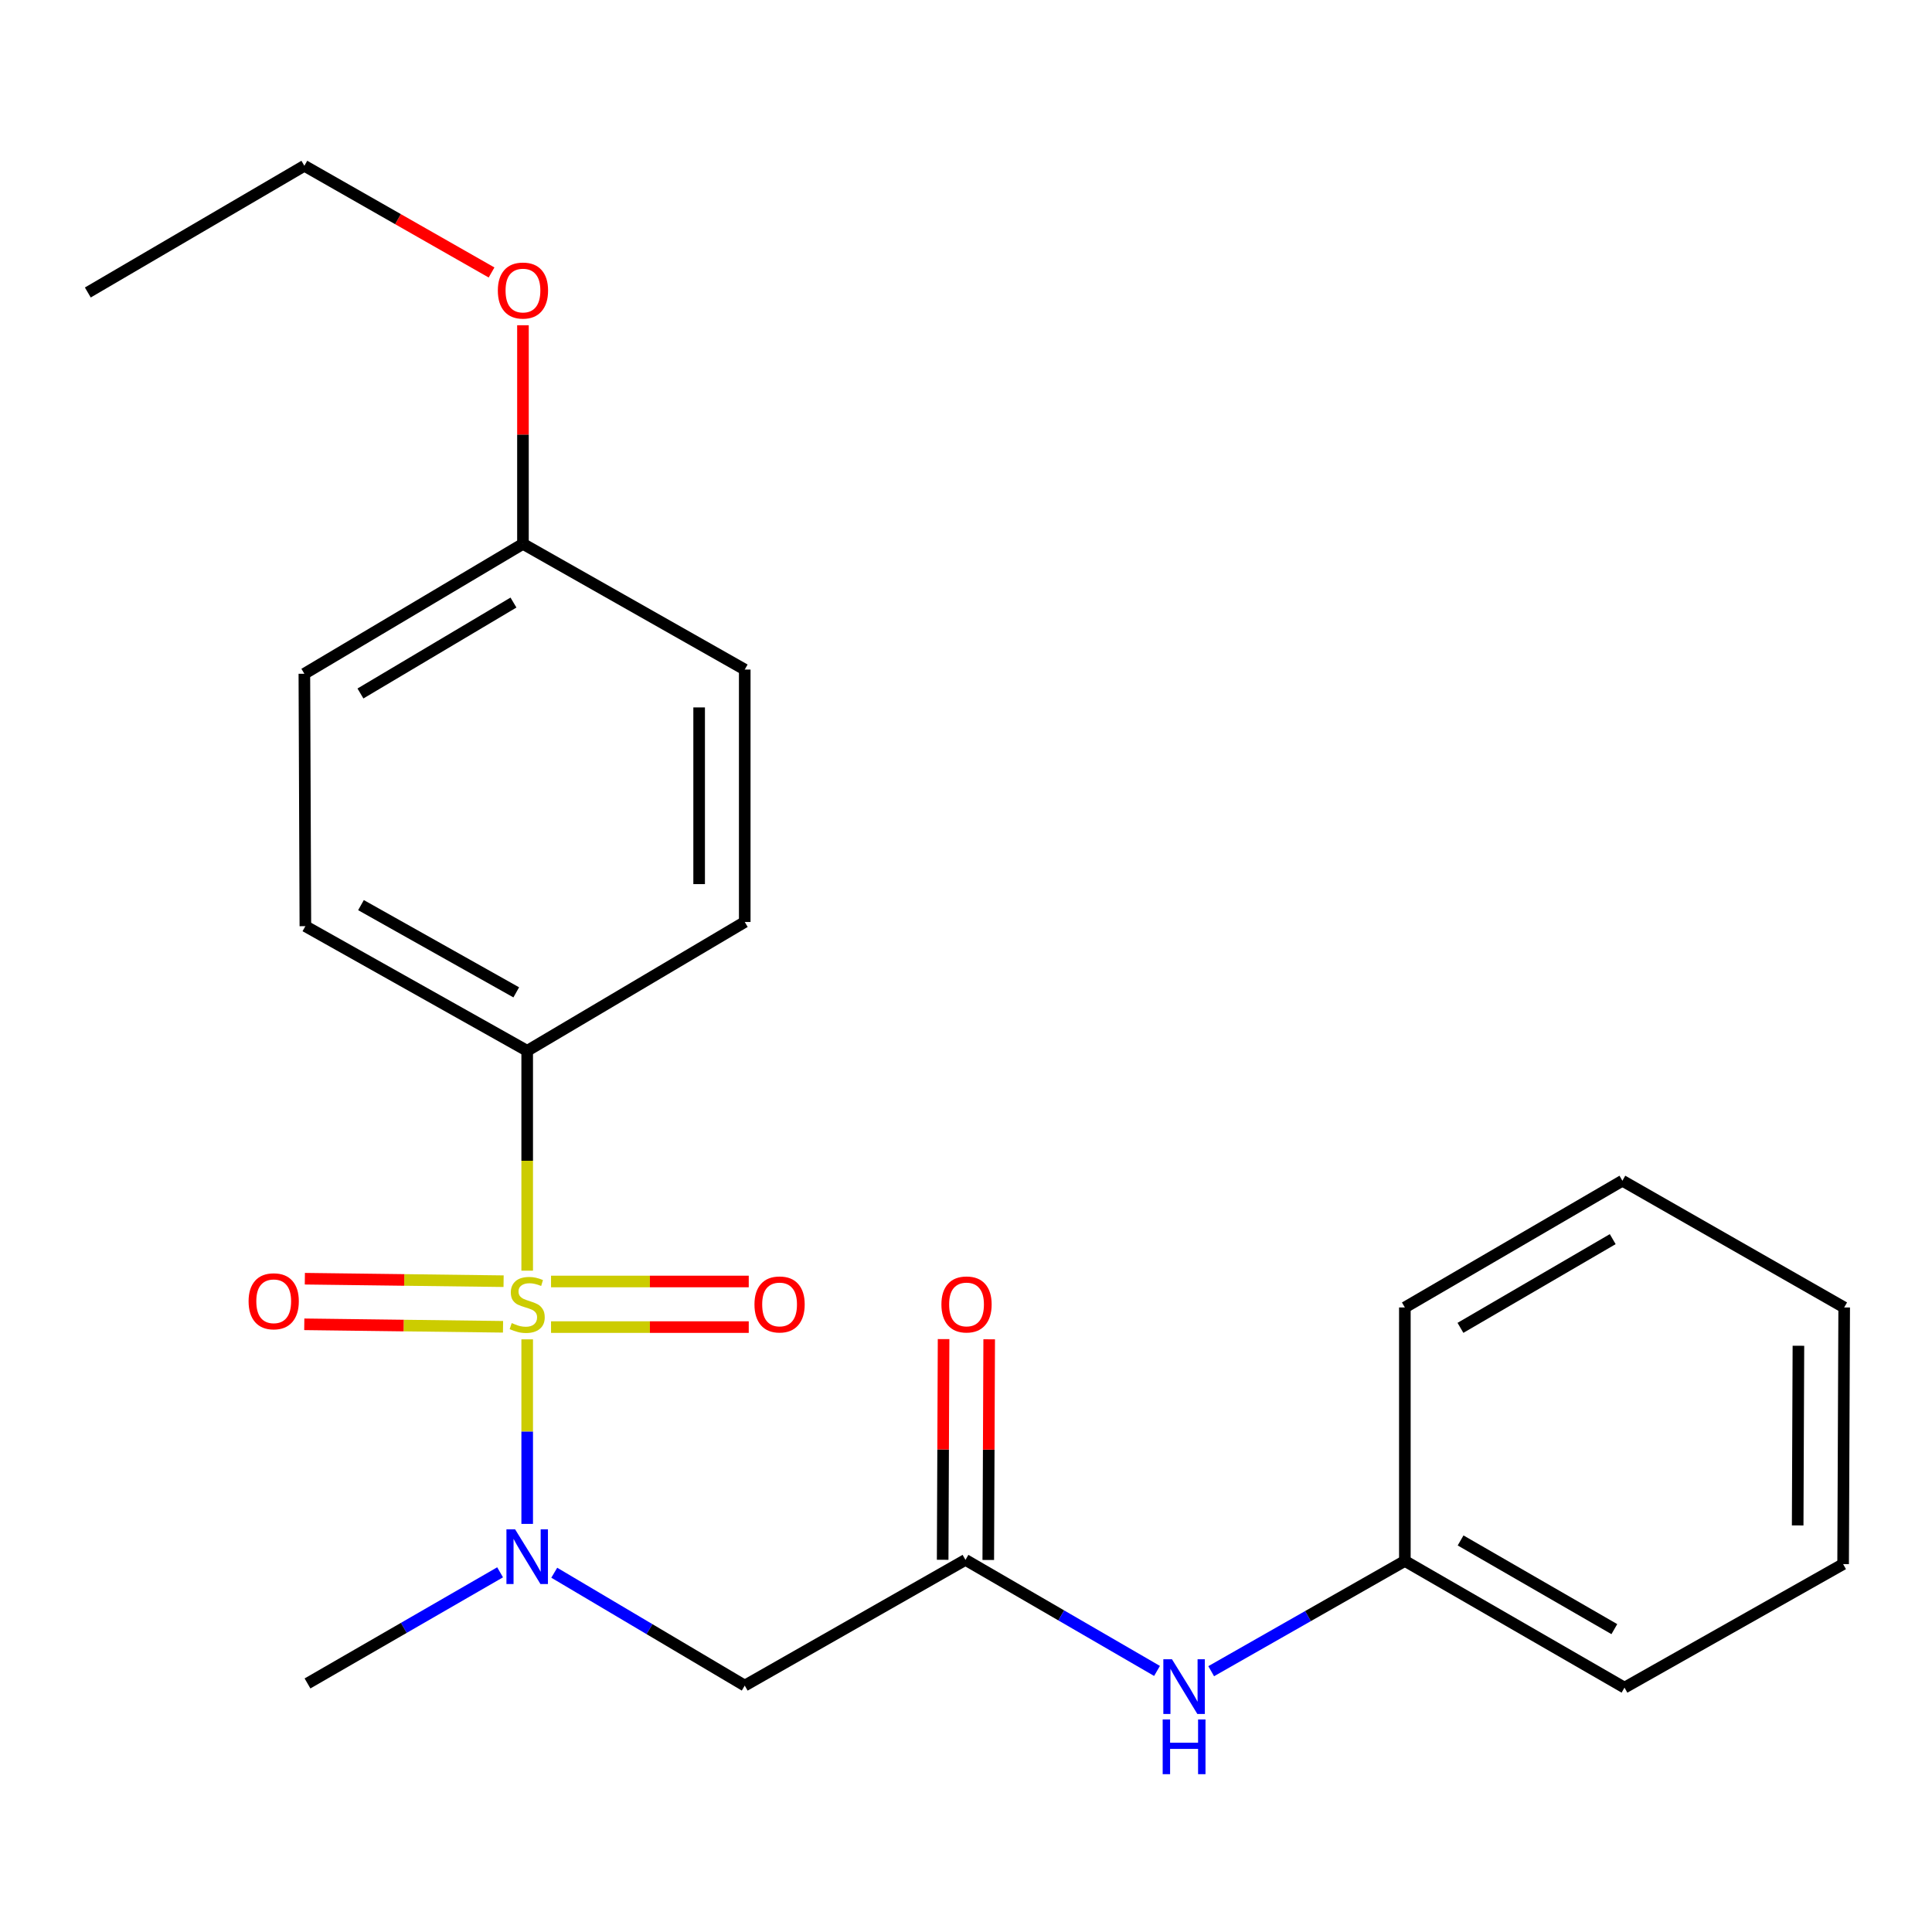 <?xml version='1.0' encoding='iso-8859-1'?>
<svg version='1.1' baseProfile='full'
              xmlns='http://www.w3.org/2000/svg'
                      xmlns:rdkit='http://www.rdkit.org/xml'
                      xmlns:xlink='http://www.w3.org/1999/xlink'
                  xml:space='preserve'
width='1000px' height='1000px' viewBox='0 0 1000 1000'>
<!-- END OF HEADER -->
<rect style='opacity:1.0;fill:#FFFFFF;stroke:none' width='1000' height='1000' x='0' y='0'> </rect>
<path class='bond-0' d='M 272.872,693.245 L 272.872,741.005' style='fill:none;fill-rule:evenodd;stroke:#CCCC00;stroke-width:6px;stroke-linecap:butt;stroke-linejoin:miter;stroke-opacity:1' />
<path class='bond-0' d='M 272.872,741.005 L 272.872,788.765' style='fill:none;fill-rule:evenodd;stroke:#0000FF;stroke-width:6px;stroke-linecap:butt;stroke-linejoin:miter;stroke-opacity:1' />
<path class='bond-3' d='M 272.872,657.699 L 272.872,600.798' style='fill:none;fill-rule:evenodd;stroke:#CCCC00;stroke-width:6px;stroke-linecap:butt;stroke-linejoin:miter;stroke-opacity:1' />
<path class='bond-3' d='M 272.872,600.798 L 272.872,543.897' style='fill:none;fill-rule:evenodd;stroke:#000000;stroke-width:6px;stroke-linecap:butt;stroke-linejoin:miter;stroke-opacity:1' />
<path class='bond-4' d='M 260.659,663.143 L 209.223,662.5' style='fill:none;fill-rule:evenodd;stroke:#CCCC00;stroke-width:6px;stroke-linecap:butt;stroke-linejoin:miter;stroke-opacity:1' />
<path class='bond-4' d='M 209.223,662.5 L 157.788,661.858' style='fill:none;fill-rule:evenodd;stroke:#FF0000;stroke-width:6px;stroke-linecap:butt;stroke-linejoin:miter;stroke-opacity:1' />
<path class='bond-4' d='M 260.364,686.746 L 208.929,686.103' style='fill:none;fill-rule:evenodd;stroke:#CCCC00;stroke-width:6px;stroke-linecap:butt;stroke-linejoin:miter;stroke-opacity:1' />
<path class='bond-4' d='M 208.929,686.103 L 157.493,685.46' style='fill:none;fill-rule:evenodd;stroke:#FF0000;stroke-width:6px;stroke-linecap:butt;stroke-linejoin:miter;stroke-opacity:1' />
<path class='bond-5' d='M 285.217,686.901 L 336.385,686.901' style='fill:none;fill-rule:evenodd;stroke:#CCCC00;stroke-width:6px;stroke-linecap:butt;stroke-linejoin:miter;stroke-opacity:1' />
<path class='bond-5' d='M 336.385,686.901 L 387.552,686.901' style='fill:none;fill-rule:evenodd;stroke:#FF0000;stroke-width:6px;stroke-linecap:butt;stroke-linejoin:miter;stroke-opacity:1' />
<path class='bond-5' d='M 285.217,663.296 L 336.385,663.296' style='fill:none;fill-rule:evenodd;stroke:#CCCC00;stroke-width:6px;stroke-linecap:butt;stroke-linejoin:miter;stroke-opacity:1' />
<path class='bond-5' d='M 336.385,663.296 L 387.552,663.296' style='fill:none;fill-rule:evenodd;stroke:#FF0000;stroke-width:6px;stroke-linecap:butt;stroke-linejoin:miter;stroke-opacity:1' />
<path class='bond-1' d='M 286.884,814.039 L 336.181,843.249' style='fill:none;fill-rule:evenodd;stroke:#0000FF;stroke-width:6px;stroke-linecap:butt;stroke-linejoin:miter;stroke-opacity:1' />
<path class='bond-1' d='M 336.181,843.249 L 385.478,872.459' style='fill:none;fill-rule:evenodd;stroke:#000000;stroke-width:6px;stroke-linecap:butt;stroke-linejoin:miter;stroke-opacity:1' />
<path class='bond-14' d='M 258.85,813.827 L 209.006,842.586' style='fill:none;fill-rule:evenodd;stroke:#0000FF;stroke-width:6px;stroke-linecap:butt;stroke-linejoin:miter;stroke-opacity:1' />
<path class='bond-14' d='M 209.006,842.586 L 159.163,871.345' style='fill:none;fill-rule:evenodd;stroke:#000000;stroke-width:6px;stroke-linecap:butt;stroke-linejoin:miter;stroke-opacity:1' />
<path class='bond-2' d='M 385.478,872.459 L 499.725,807.389' style='fill:none;fill-rule:evenodd;stroke:#000000;stroke-width:6px;stroke-linecap:butt;stroke-linejoin:miter;stroke-opacity:1' />
<path class='bond-6' d='M 499.725,807.389 L 549.298,836.132' style='fill:none;fill-rule:evenodd;stroke:#000000;stroke-width:6px;stroke-linecap:butt;stroke-linejoin:miter;stroke-opacity:1' />
<path class='bond-6' d='M 549.298,836.132 L 598.872,864.874' style='fill:none;fill-rule:evenodd;stroke:#0000FF;stroke-width:6px;stroke-linecap:butt;stroke-linejoin:miter;stroke-opacity:1' />
<path class='bond-7' d='M 511.527,807.438 L 511.765,750.327' style='fill:none;fill-rule:evenodd;stroke:#000000;stroke-width:6px;stroke-linecap:butt;stroke-linejoin:miter;stroke-opacity:1' />
<path class='bond-7' d='M 511.765,750.327 L 512.002,693.215' style='fill:none;fill-rule:evenodd;stroke:#FF0000;stroke-width:6px;stroke-linecap:butt;stroke-linejoin:miter;stroke-opacity:1' />
<path class='bond-7' d='M 487.922,807.34 L 488.16,750.228' style='fill:none;fill-rule:evenodd;stroke:#000000;stroke-width:6px;stroke-linecap:butt;stroke-linejoin:miter;stroke-opacity:1' />
<path class='bond-7' d='M 488.16,750.228 L 488.398,693.117' style='fill:none;fill-rule:evenodd;stroke:#FF0000;stroke-width:6px;stroke-linecap:butt;stroke-linejoin:miter;stroke-opacity:1' />
<path class='bond-8' d='M 272.872,543.897 L 158.061,479.391' style='fill:none;fill-rule:evenodd;stroke:#000000;stroke-width:6px;stroke-linecap:butt;stroke-linejoin:miter;stroke-opacity:1' />
<path class='bond-8' d='M 267.212,513.642 L 186.845,468.488' style='fill:none;fill-rule:evenodd;stroke:#000000;stroke-width:6px;stroke-linecap:butt;stroke-linejoin:miter;stroke-opacity:1' />
<path class='bond-9' d='M 272.872,543.897 L 385.478,477.214' style='fill:none;fill-rule:evenodd;stroke:#000000;stroke-width:6px;stroke-linecap:butt;stroke-linejoin:miter;stroke-opacity:1' />
<path class='bond-10' d='M 626.91,865.011 L 677.032,836.475' style='fill:none;fill-rule:evenodd;stroke:#0000FF;stroke-width:6px;stroke-linecap:butt;stroke-linejoin:miter;stroke-opacity:1' />
<path class='bond-10' d='M 677.032,836.475 L 727.155,807.94' style='fill:none;fill-rule:evenodd;stroke:#000000;stroke-width:6px;stroke-linecap:butt;stroke-linejoin:miter;stroke-opacity:1' />
<path class='bond-13' d='M 158.061,479.391 L 157.537,348.739' style='fill:none;fill-rule:evenodd;stroke:#000000;stroke-width:6px;stroke-linecap:butt;stroke-linejoin:miter;stroke-opacity:1' />
<path class='bond-12' d='M 385.478,477.214 L 385.478,346.562' style='fill:none;fill-rule:evenodd;stroke:#000000;stroke-width:6px;stroke-linecap:butt;stroke-linejoin:miter;stroke-opacity:1' />
<path class='bond-12' d='M 361.874,457.616 L 361.874,366.16' style='fill:none;fill-rule:evenodd;stroke:#000000;stroke-width:6px;stroke-linecap:butt;stroke-linejoin:miter;stroke-opacity:1' />
<path class='bond-17' d='M 727.155,807.94 L 840.837,873.521' style='fill:none;fill-rule:evenodd;stroke:#000000;stroke-width:6px;stroke-linecap:butt;stroke-linejoin:miter;stroke-opacity:1' />
<path class='bond-17' d='M 756.002,797.331 L 835.58,843.238' style='fill:none;fill-rule:evenodd;stroke:#000000;stroke-width:6px;stroke-linecap:butt;stroke-linejoin:miter;stroke-opacity:1' />
<path class='bond-18' d='M 727.155,807.94 L 727.155,676.738' style='fill:none;fill-rule:evenodd;stroke:#000000;stroke-width:6px;stroke-linecap:butt;stroke-linejoin:miter;stroke-opacity:1' />
<path class='bond-11' d='M 270.682,281.505 L 385.478,346.562' style='fill:none;fill-rule:evenodd;stroke:#000000;stroke-width:6px;stroke-linecap:butt;stroke-linejoin:miter;stroke-opacity:1' />
<path class='bond-15' d='M 270.682,281.505 L 270.682,224.924' style='fill:none;fill-rule:evenodd;stroke:#000000;stroke-width:6px;stroke-linecap:butt;stroke-linejoin:miter;stroke-opacity:1' />
<path class='bond-15' d='M 270.682,224.924 L 270.682,168.343' style='fill:none;fill-rule:evenodd;stroke:#FF0000;stroke-width:6px;stroke-linecap:butt;stroke-linejoin:miter;stroke-opacity:1' />
<path class='bond-23' d='M 270.682,281.505 L 157.537,348.739' style='fill:none;fill-rule:evenodd;stroke:#000000;stroke-width:6px;stroke-linecap:butt;stroke-linejoin:miter;stroke-opacity:1' />
<path class='bond-23' d='M 265.768,311.883 L 186.567,358.946' style='fill:none;fill-rule:evenodd;stroke:#000000;stroke-width:6px;stroke-linecap:butt;stroke-linejoin:miter;stroke-opacity:1' />
<path class='bond-16' d='M 254.426,141.037 L 205.981,113.424' style='fill:none;fill-rule:evenodd;stroke:#FF0000;stroke-width:6px;stroke-linecap:butt;stroke-linejoin:miter;stroke-opacity:1' />
<path class='bond-16' d='M 205.981,113.424 L 157.537,85.81' style='fill:none;fill-rule:evenodd;stroke:#000000;stroke-width:6px;stroke-linecap:butt;stroke-linejoin:miter;stroke-opacity:1' />
<path class='bond-19' d='M 157.537,85.81 L 45.455,151.392' style='fill:none;fill-rule:evenodd;stroke:#000000;stroke-width:6px;stroke-linecap:butt;stroke-linejoin:miter;stroke-opacity:1' />
<path class='bond-21' d='M 840.837,873.521 L 953.995,809.579' style='fill:none;fill-rule:evenodd;stroke:#000000;stroke-width:6px;stroke-linecap:butt;stroke-linejoin:miter;stroke-opacity:1' />
<path class='bond-20' d='M 727.155,676.738 L 839.749,611.143' style='fill:none;fill-rule:evenodd;stroke:#000000;stroke-width:6px;stroke-linecap:butt;stroke-linejoin:miter;stroke-opacity:1' />
<path class='bond-20' d='M 755.926,687.295 L 834.742,641.378' style='fill:none;fill-rule:evenodd;stroke:#000000;stroke-width:6px;stroke-linecap:butt;stroke-linejoin:miter;stroke-opacity:1' />
<path class='bond-22' d='M 839.749,611.143 L 954.545,676.738' style='fill:none;fill-rule:evenodd;stroke:#000000;stroke-width:6px;stroke-linecap:butt;stroke-linejoin:miter;stroke-opacity:1' />
<path class='bond-24' d='M 953.995,809.579 L 954.545,676.738' style='fill:none;fill-rule:evenodd;stroke:#000000;stroke-width:6px;stroke-linecap:butt;stroke-linejoin:miter;stroke-opacity:1' />
<path class='bond-24' d='M 930.473,789.555 L 930.858,696.566' style='fill:none;fill-rule:evenodd;stroke:#000000;stroke-width:6px;stroke-linecap:butt;stroke-linejoin:miter;stroke-opacity:1' />
<path  class='atom-0' d='M 264.872 684.819
Q 265.192 684.939, 266.512 685.499
Q 267.832 686.059, 269.272 686.419
Q 270.752 686.739, 272.192 686.739
Q 274.872 686.739, 276.432 685.459
Q 277.992 684.139, 277.992 681.859
Q 277.992 680.299, 277.192 679.339
Q 276.432 678.379, 275.232 677.859
Q 274.032 677.339, 272.032 676.739
Q 269.512 675.979, 267.992 675.259
Q 266.512 674.539, 265.432 673.019
Q 264.392 671.499, 264.392 668.939
Q 264.392 665.379, 266.792 663.179
Q 269.232 660.979, 274.032 660.979
Q 277.312 660.979, 281.032 662.539
L 280.112 665.619
Q 276.712 664.219, 274.152 664.219
Q 271.392 664.219, 269.872 665.379
Q 268.352 666.499, 268.392 668.459
Q 268.392 669.979, 269.152 670.899
Q 269.952 671.819, 271.072 672.339
Q 272.232 672.859, 274.152 673.459
Q 276.712 674.259, 278.232 675.059
Q 279.752 675.859, 280.832 677.499
Q 281.952 679.099, 281.952 681.859
Q 281.952 685.779, 279.312 687.899
Q 276.712 689.979, 272.352 689.979
Q 269.832 689.979, 267.912 689.419
Q 266.032 688.899, 263.792 687.979
L 264.872 684.819
' fill='#CCCC00'/>
<path  class='atom-1' d='M 266.612 791.577
L 275.892 806.577
Q 276.812 808.057, 278.292 810.737
Q 279.772 813.417, 279.852 813.577
L 279.852 791.577
L 283.612 791.577
L 283.612 819.897
L 279.732 819.897
L 269.772 803.497
Q 268.612 801.577, 267.372 799.377
Q 266.172 797.177, 265.812 796.497
L 265.812 819.897
L 262.132 819.897
L 262.132 791.577
L 266.612 791.577
' fill='#0000FF'/>
<path  class='atom-5' d='M 128.669 673.539
Q 128.669 666.739, 132.029 662.939
Q 135.389 659.139, 141.669 659.139
Q 147.949 659.139, 151.309 662.939
Q 154.669 666.739, 154.669 673.539
Q 154.669 680.419, 151.269 684.339
Q 147.869 688.219, 141.669 688.219
Q 135.429 688.219, 132.029 684.339
Q 128.669 680.459, 128.669 673.539
M 141.669 685.019
Q 145.989 685.019, 148.309 682.139
Q 150.669 679.219, 150.669 673.539
Q 150.669 667.979, 148.309 665.179
Q 145.989 662.339, 141.669 662.339
Q 137.349 662.339, 134.989 665.139
Q 132.669 667.939, 132.669 673.539
Q 132.669 679.259, 134.989 682.139
Q 137.349 685.019, 141.669 685.019
' fill='#FF0000'/>
<path  class='atom-6' d='M 390.51 675.179
Q 390.51 668.379, 393.87 664.579
Q 397.23 660.779, 403.51 660.779
Q 409.79 660.779, 413.15 664.579
Q 416.51 668.379, 416.51 675.179
Q 416.51 682.059, 413.11 685.979
Q 409.71 689.859, 403.51 689.859
Q 397.27 689.859, 393.87 685.979
Q 390.51 682.099, 390.51 675.179
M 403.51 686.659
Q 407.83 686.659, 410.15 683.779
Q 412.51 680.859, 412.51 675.179
Q 412.51 669.619, 410.15 666.819
Q 407.83 663.979, 403.51 663.979
Q 399.19 663.979, 396.83 666.779
Q 394.51 669.579, 394.51 675.179
Q 394.51 680.899, 396.83 683.779
Q 399.19 686.659, 403.51 686.659
' fill='#FF0000'/>
<path  class='atom-7' d='M 606.622 858.837
L 615.902 873.837
Q 616.822 875.317, 618.302 877.997
Q 619.782 880.677, 619.862 880.837
L 619.862 858.837
L 623.622 858.837
L 623.622 887.157
L 619.742 887.157
L 609.782 870.757
Q 608.622 868.837, 607.382 866.637
Q 606.182 864.437, 605.822 863.757
L 605.822 887.157
L 602.142 887.157
L 602.142 858.837
L 606.622 858.837
' fill='#0000FF'/>
<path  class='atom-7' d='M 601.802 889.989
L 605.642 889.989
L 605.642 902.029
L 620.122 902.029
L 620.122 889.989
L 623.962 889.989
L 623.962 918.309
L 620.122 918.309
L 620.122 905.229
L 605.642 905.229
L 605.642 918.309
L 601.802 918.309
L 601.802 889.989
' fill='#0000FF'/>
<path  class='atom-8' d='M 487.275 675.179
Q 487.275 668.379, 490.635 664.579
Q 493.995 660.779, 500.275 660.779
Q 506.555 660.779, 509.915 664.579
Q 513.275 668.379, 513.275 675.179
Q 513.275 682.059, 509.875 685.979
Q 506.475 689.859, 500.275 689.859
Q 494.035 689.859, 490.635 685.979
Q 487.275 682.099, 487.275 675.179
M 500.275 686.659
Q 504.595 686.659, 506.915 683.779
Q 509.275 680.859, 509.275 675.179
Q 509.275 669.619, 506.915 666.819
Q 504.595 663.979, 500.275 663.979
Q 495.955 663.979, 493.595 666.779
Q 491.275 669.579, 491.275 675.179
Q 491.275 680.899, 493.595 683.779
Q 495.955 686.659, 500.275 686.659
' fill='#FF0000'/>
<path  class='atom-16' d='M 257.682 150.383
Q 257.682 143.583, 261.042 139.783
Q 264.402 135.983, 270.682 135.983
Q 276.962 135.983, 280.322 139.783
Q 283.682 143.583, 283.682 150.383
Q 283.682 157.263, 280.282 161.183
Q 276.882 165.063, 270.682 165.063
Q 264.442 165.063, 261.042 161.183
Q 257.682 157.303, 257.682 150.383
M 270.682 161.863
Q 275.002 161.863, 277.322 158.983
Q 279.682 156.063, 279.682 150.383
Q 279.682 144.823, 277.322 142.023
Q 275.002 139.183, 270.682 139.183
Q 266.362 139.183, 264.002 141.983
Q 261.682 144.783, 261.682 150.383
Q 261.682 156.103, 264.002 158.983
Q 266.362 161.863, 270.682 161.863
' fill='#FF0000'/>
</svg>
